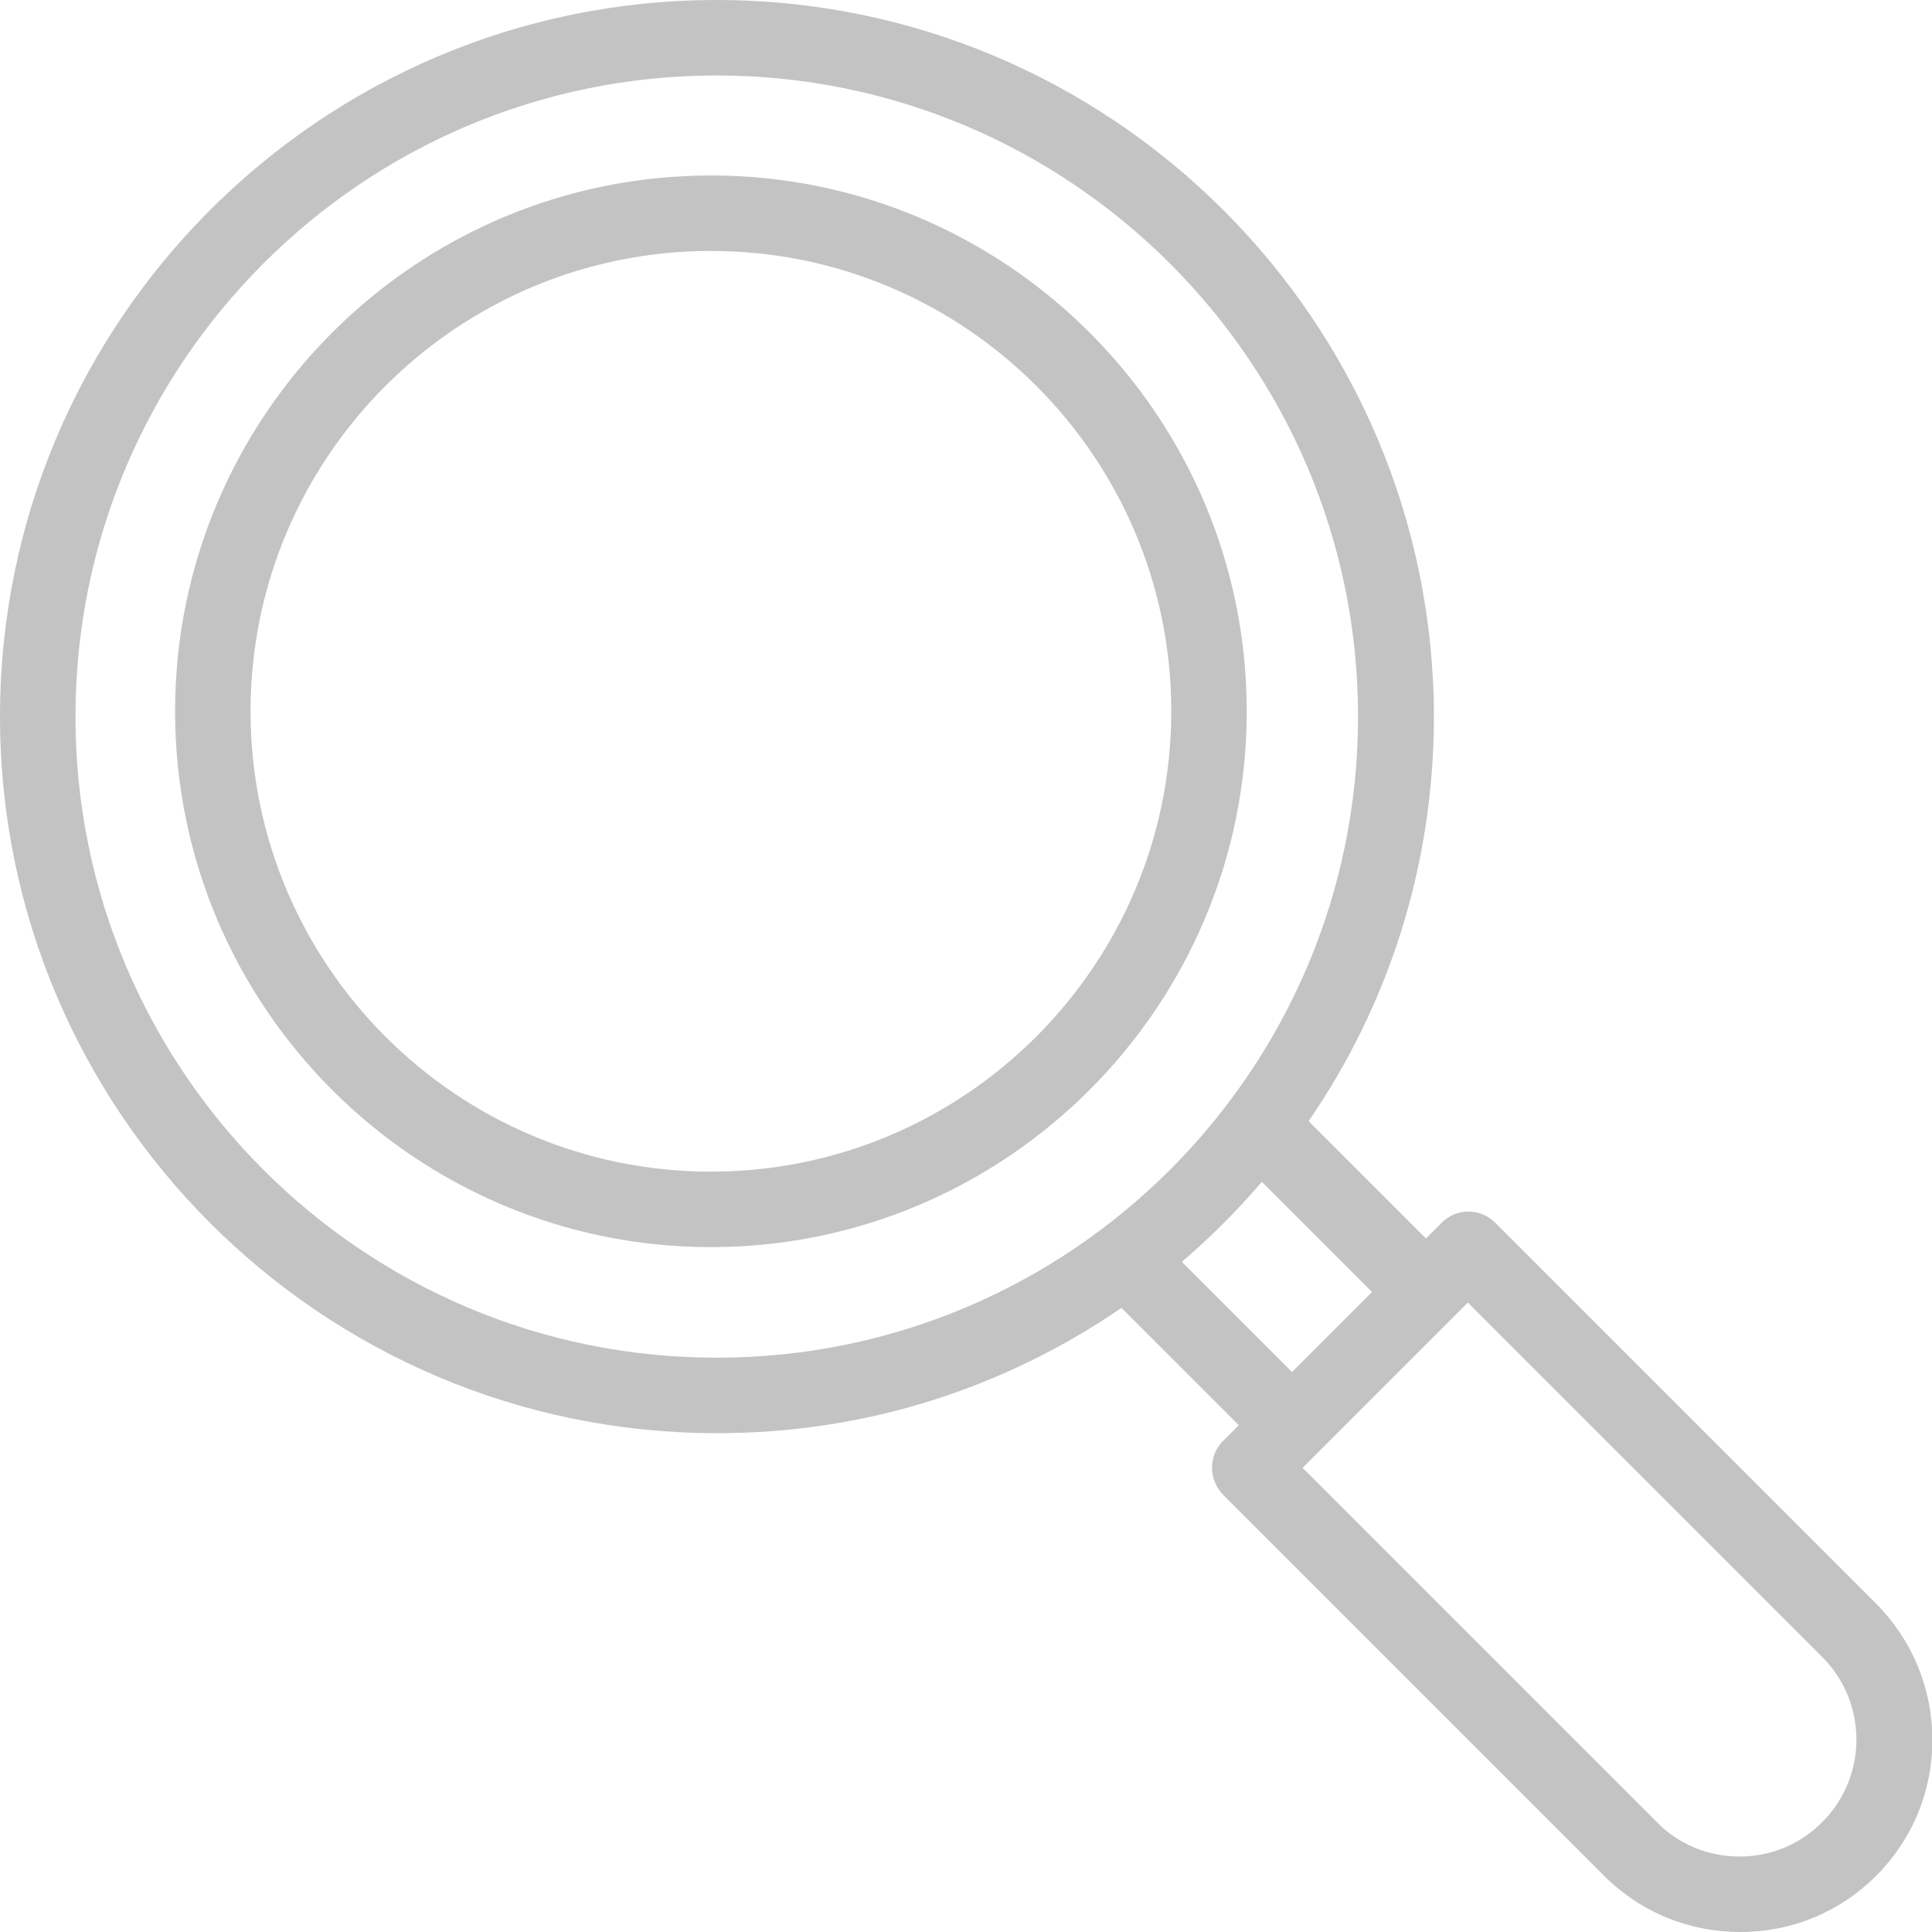 <?xml version="1.0" encoding="utf-8"?>
<!-- Generator: Adobe Illustrator 23.0.3, SVG Export Plug-In . SVG Version: 6.00 Build 0)  -->
<svg version="1.1" id="Layer_1" xmlns="http://www.w3.org/2000/svg" xmlns:xlink="http://www.w3.org/1999/xlink" x="0px" y="0px"
	 viewBox="0 0 512 512" style="enable-background:new 0 0 512 512;" xml:space="preserve">
<style type="text/css">
	.st0{fill:#C3C3C3;}
</style>
<path class="st0" d="M330.4,188.5c0-78.3-63.7-142-142-142s-142,63.7-142,142s63.7,142,142,142S330.4,266.7,330.4,188.5z
	 M310.4,188.5c0,67.2-54.7,122-122,122s-122-54.7-122-122s54.7-122,122-122S310.4,121.2,310.4,188.5z"/>
<path class="st0" d="M297.2,346.6l31.1,31.1l-4.2,4.2c-1.9,1.9-2.9,4.4-2.9,7.1s1.1,5.2,2.9,7.1l101,101
	c9.6,9.6,22.4,14.9,36.1,14.9s26.4-5.3,36-14.9s14.9-22.4,14.9-36s-5.3-26.4-14.9-36.1l-101-101c-3.9-3.9-10.2-3.9-14.1,0l-4.2,4.2
	l-31.1-31.1c21-30.5,33.2-67.5,33.2-107.2C379.9,85.2,294.7,0,189.9,0S0,85.2,0,189.9s85.2,189.9,189.9,189.9
	C229.7,379.9,266.6,367.6,297.2,346.6z M359.9,189.9c0,93.7-76.2,169.9-169.9,169.9c-93.8,0.1-170-76.2-170-169.9S96.2,20,189.9,20
	S359.9,96.2,359.9,189.9z M345.2,389l39.6-39.6l0,0l4.2-4.2l93.9,93.9c12.1,12.1,12.1,31.7,0,43.8c-5.9,5.9-13.6,9.1-21.9,9.1
	s-16.1-3.2-21.9-9.1L345.2,389z M313.2,334.4c7.6-6.5,14.7-13.6,21.2-21.2l29.2,29.2l-21.2,21.2L313.2,334.4z"/>
</svg>
